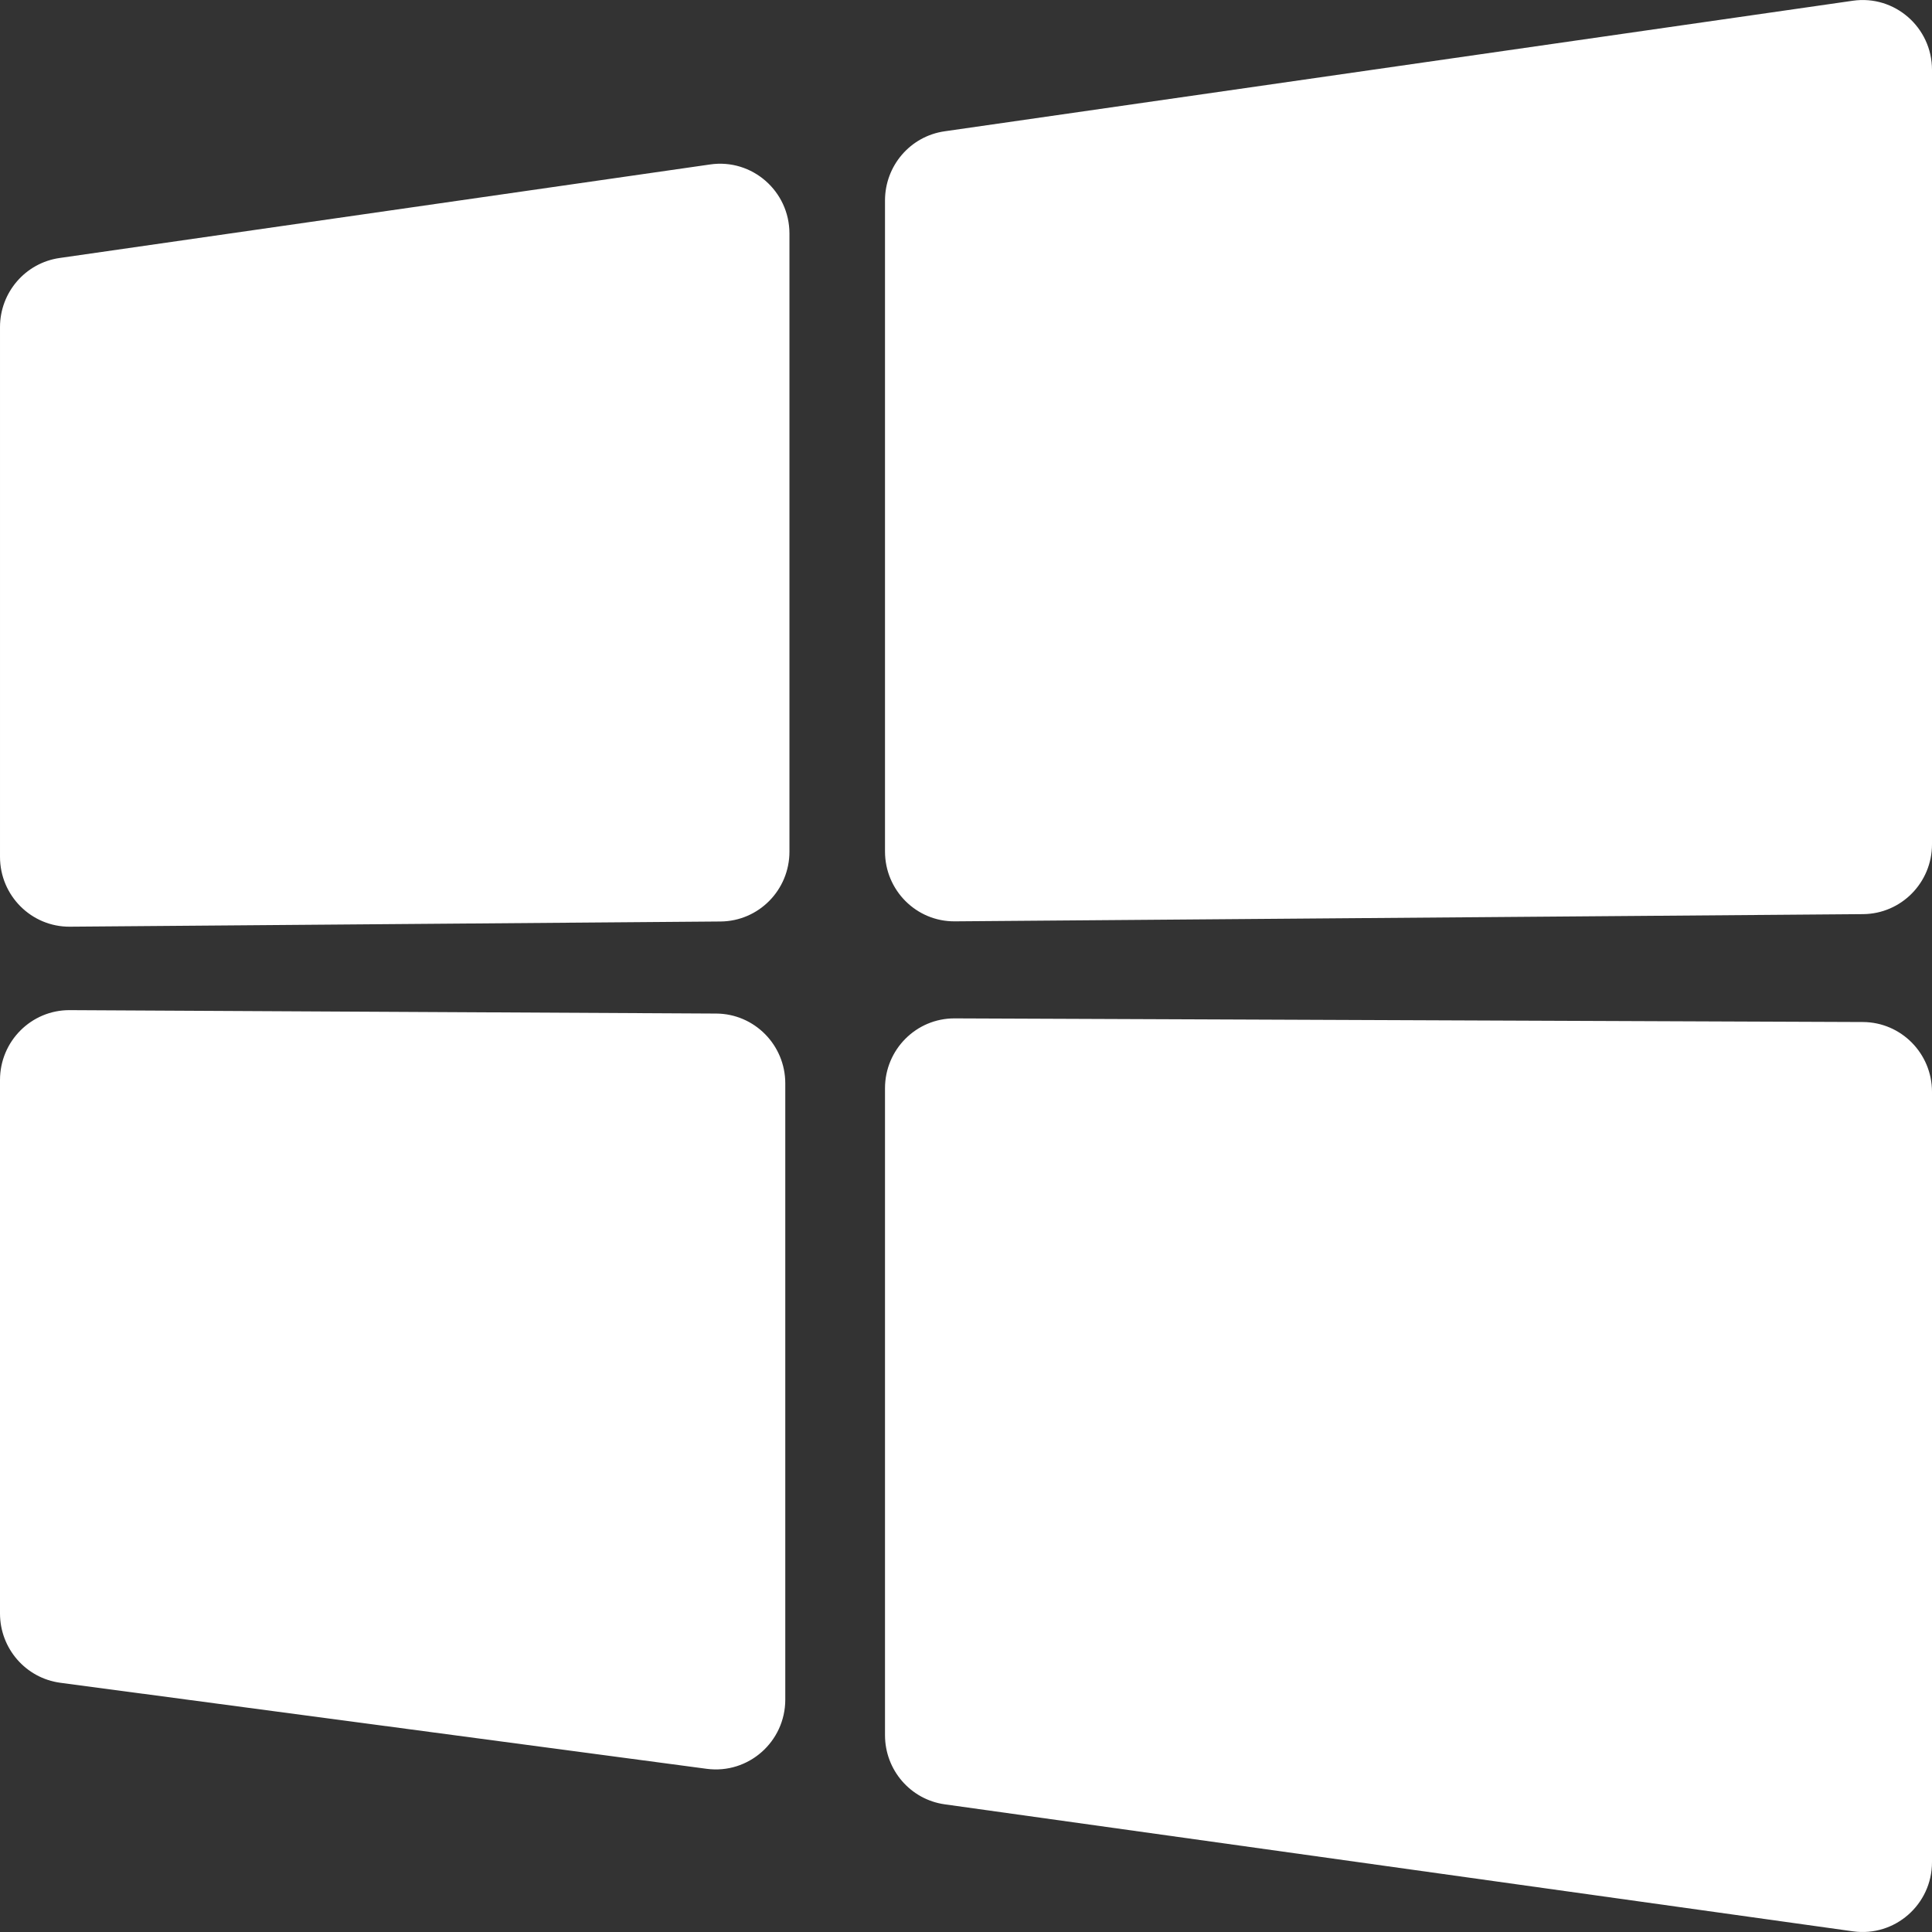 <?xml version="1.0" encoding="UTF-8"?>
<svg width="26px" height="26px" viewBox="0 0 26 26" version="1.1" xmlns="http://www.w3.org/2000/svg" xmlns:xlink="http://www.w3.org/1999/xlink">
    <rect x="0" y="0" width="26" height="26" fill="#333333" stroke="none"/>
    <title>ic/windows</title>
    <g id="页面-1" stroke="none" stroke-width="1" fill="none" fill-rule="evenodd">
        <g id="官网-我是学员" transform="translate(-409, -369)" fill="#FFFFFF" fill-rule="nonzero">
            <g id="编组-2" transform="translate(370, 222)">
                <g id="编组-5" transform="translate(0, 128)">
                    <g id="形状" transform="translate(39, 19)">
                        <path d="M26,0.94 L26,11.362 C26,11.878 25.586,12.298 25.073,12.302 L12.851,12.399 C12.332,12.404 11.91,11.981 11.91,11.459 L11.91,2.698 C11.91,2.23 12.251,1.833 12.712,1.767 L24.934,0.01 C25.497,-0.071 26,0.368 26,0.94 Z M10.624,3.143 L10.624,11.461 C10.624,11.978 10.21,12.397 9.697,12.401 L0.941,12.471 C0.423,12.475 2.91880993e-05,12.053 2.91880993e-05,11.531 L2.91880993e-05,4.402 C2.91880993e-05,3.934 0.342,3.538 0.802,3.472 L9.558,2.213 C10.12,2.132 10.624,2.571 10.624,3.143 Z M26,14.694 L26,25.06 C26,25.63 25.499,26.069 24.937,25.991 L12.715,24.282 C12.253,24.218 11.91,23.82 11.91,23.351 L11.91,14.645 C11.91,14.125 12.33,13.703 12.847,13.705 L25.07,13.754 C25.584,13.756 26,14.176 26,14.694 L26,14.694 Z M10.568,14.58 L10.568,22.872 C10.568,23.44 10.071,23.878 9.511,23.804 L0.812,22.646 C0.347,22.584 0,22.185 0,21.713 L0,14.534 C0,14.013 0.421,13.591 0.939,13.594 L9.639,13.64 C10.153,13.643 10.568,14.063 10.568,14.58 Z"></path>
                    </g>
                </g>
            </g>
        </g>
    </g>
</svg>